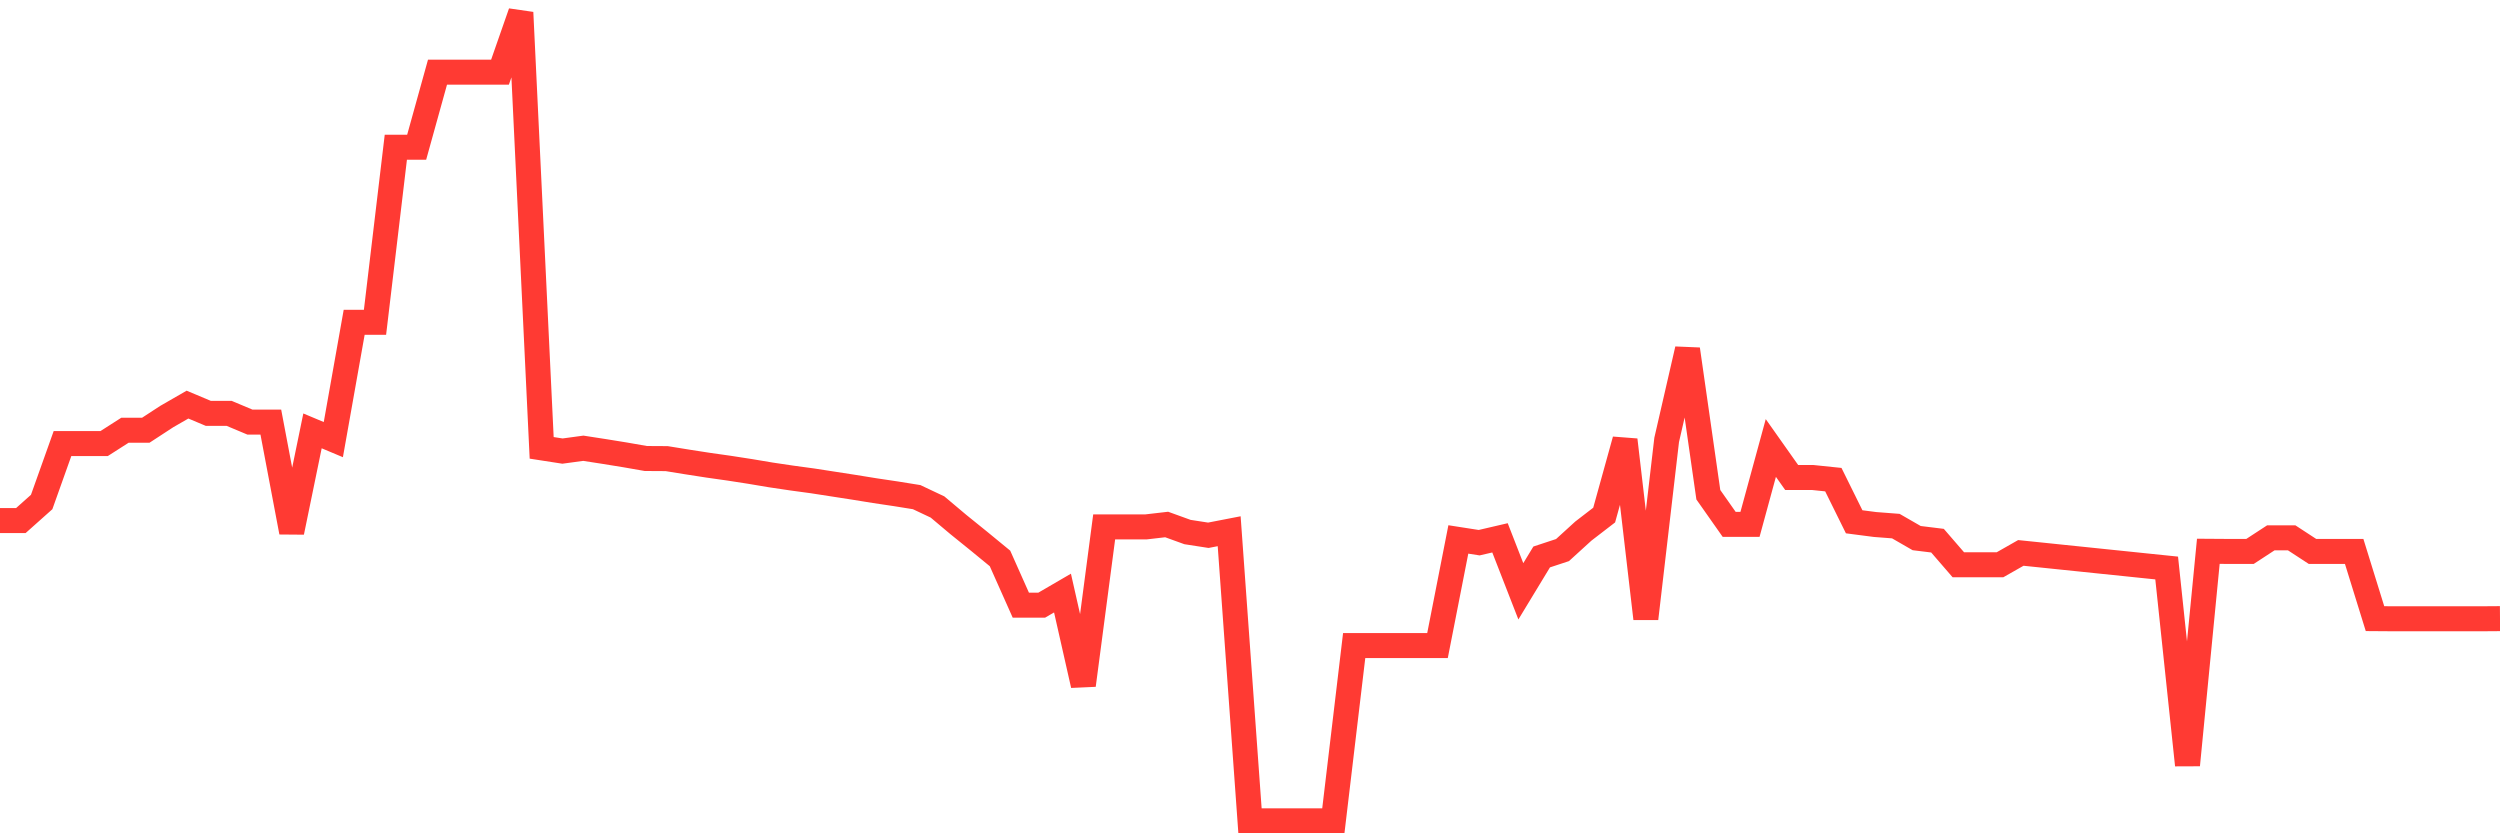 <svg
  xmlns="http://www.w3.org/2000/svg"
  xmlns:xlink="http://www.w3.org/1999/xlink"
  width="120"
  height="40"
  viewBox="0 0 120 40"
  preserveAspectRatio="none"
>
  <polyline
    points="0,24.988 1,24.988 2,24.096 3,21.29 4,21.29 5,21.29 6,20.65 7,20.65 8,19.997 9,19.421 10,19.842 11,19.842 12,20.262 13,20.262 14,25.544 15,20.682 16,21.102 17,15.471 18,15.471 19,7.066 20,7.066 21,3.464 22,3.464 23,3.464 24,3.464 25,0.6 26,21.497 27,21.652 28,21.516 29,21.671 30,21.833 31,22.008 32,22.014 33,22.176 34,22.331 35,22.473 36,22.628 37,22.796 38,22.945 39,23.081 40,23.236 41,23.391 42,23.553 43,23.702 44,23.863 45,24.335 46,25.176 47,25.984 48,26.805 49,29.049 50,29.049 51,28.467 52,32.889 53,25.292 54,25.292 55,25.292 56,25.176 57,25.538 58,25.693 59,25.499 60,39.4 61,39.4 62,39.4 63,39.4 64,39.4 65,30.988 66,30.988 67,30.988 68,30.988 69,30.988 70,25.893 71,26.049 72,25.816 73,28.383 74,26.734 75,26.404 76,25.493 77,24.723 78,21.115 79,29.695 80,21.115 81,16.764 82,23.747 83,25.169 84,25.169 85,21.503 86,22.919 87,22.919 88,23.023 89,25.046 90,25.176 91,25.253 92,25.829 93,25.952 94,27.109 95,27.109 96,27.109 97,26.54 98,26.643 99,26.747 100,26.85 101,26.954 102,27.057 103,27.161 104,27.264 105,36.723 106,26.462 107,26.469 108,26.469 109,25.816 110,25.816 111,26.469 112,26.469 113,26.469 114,29.695 115,29.702 116,29.702 117,29.702 118,29.702 119,29.702 120,29.695"
    fill="none"
    stroke="#ff3a33"
    stroke-width="1.2"
  >
  </polyline>
</svg>